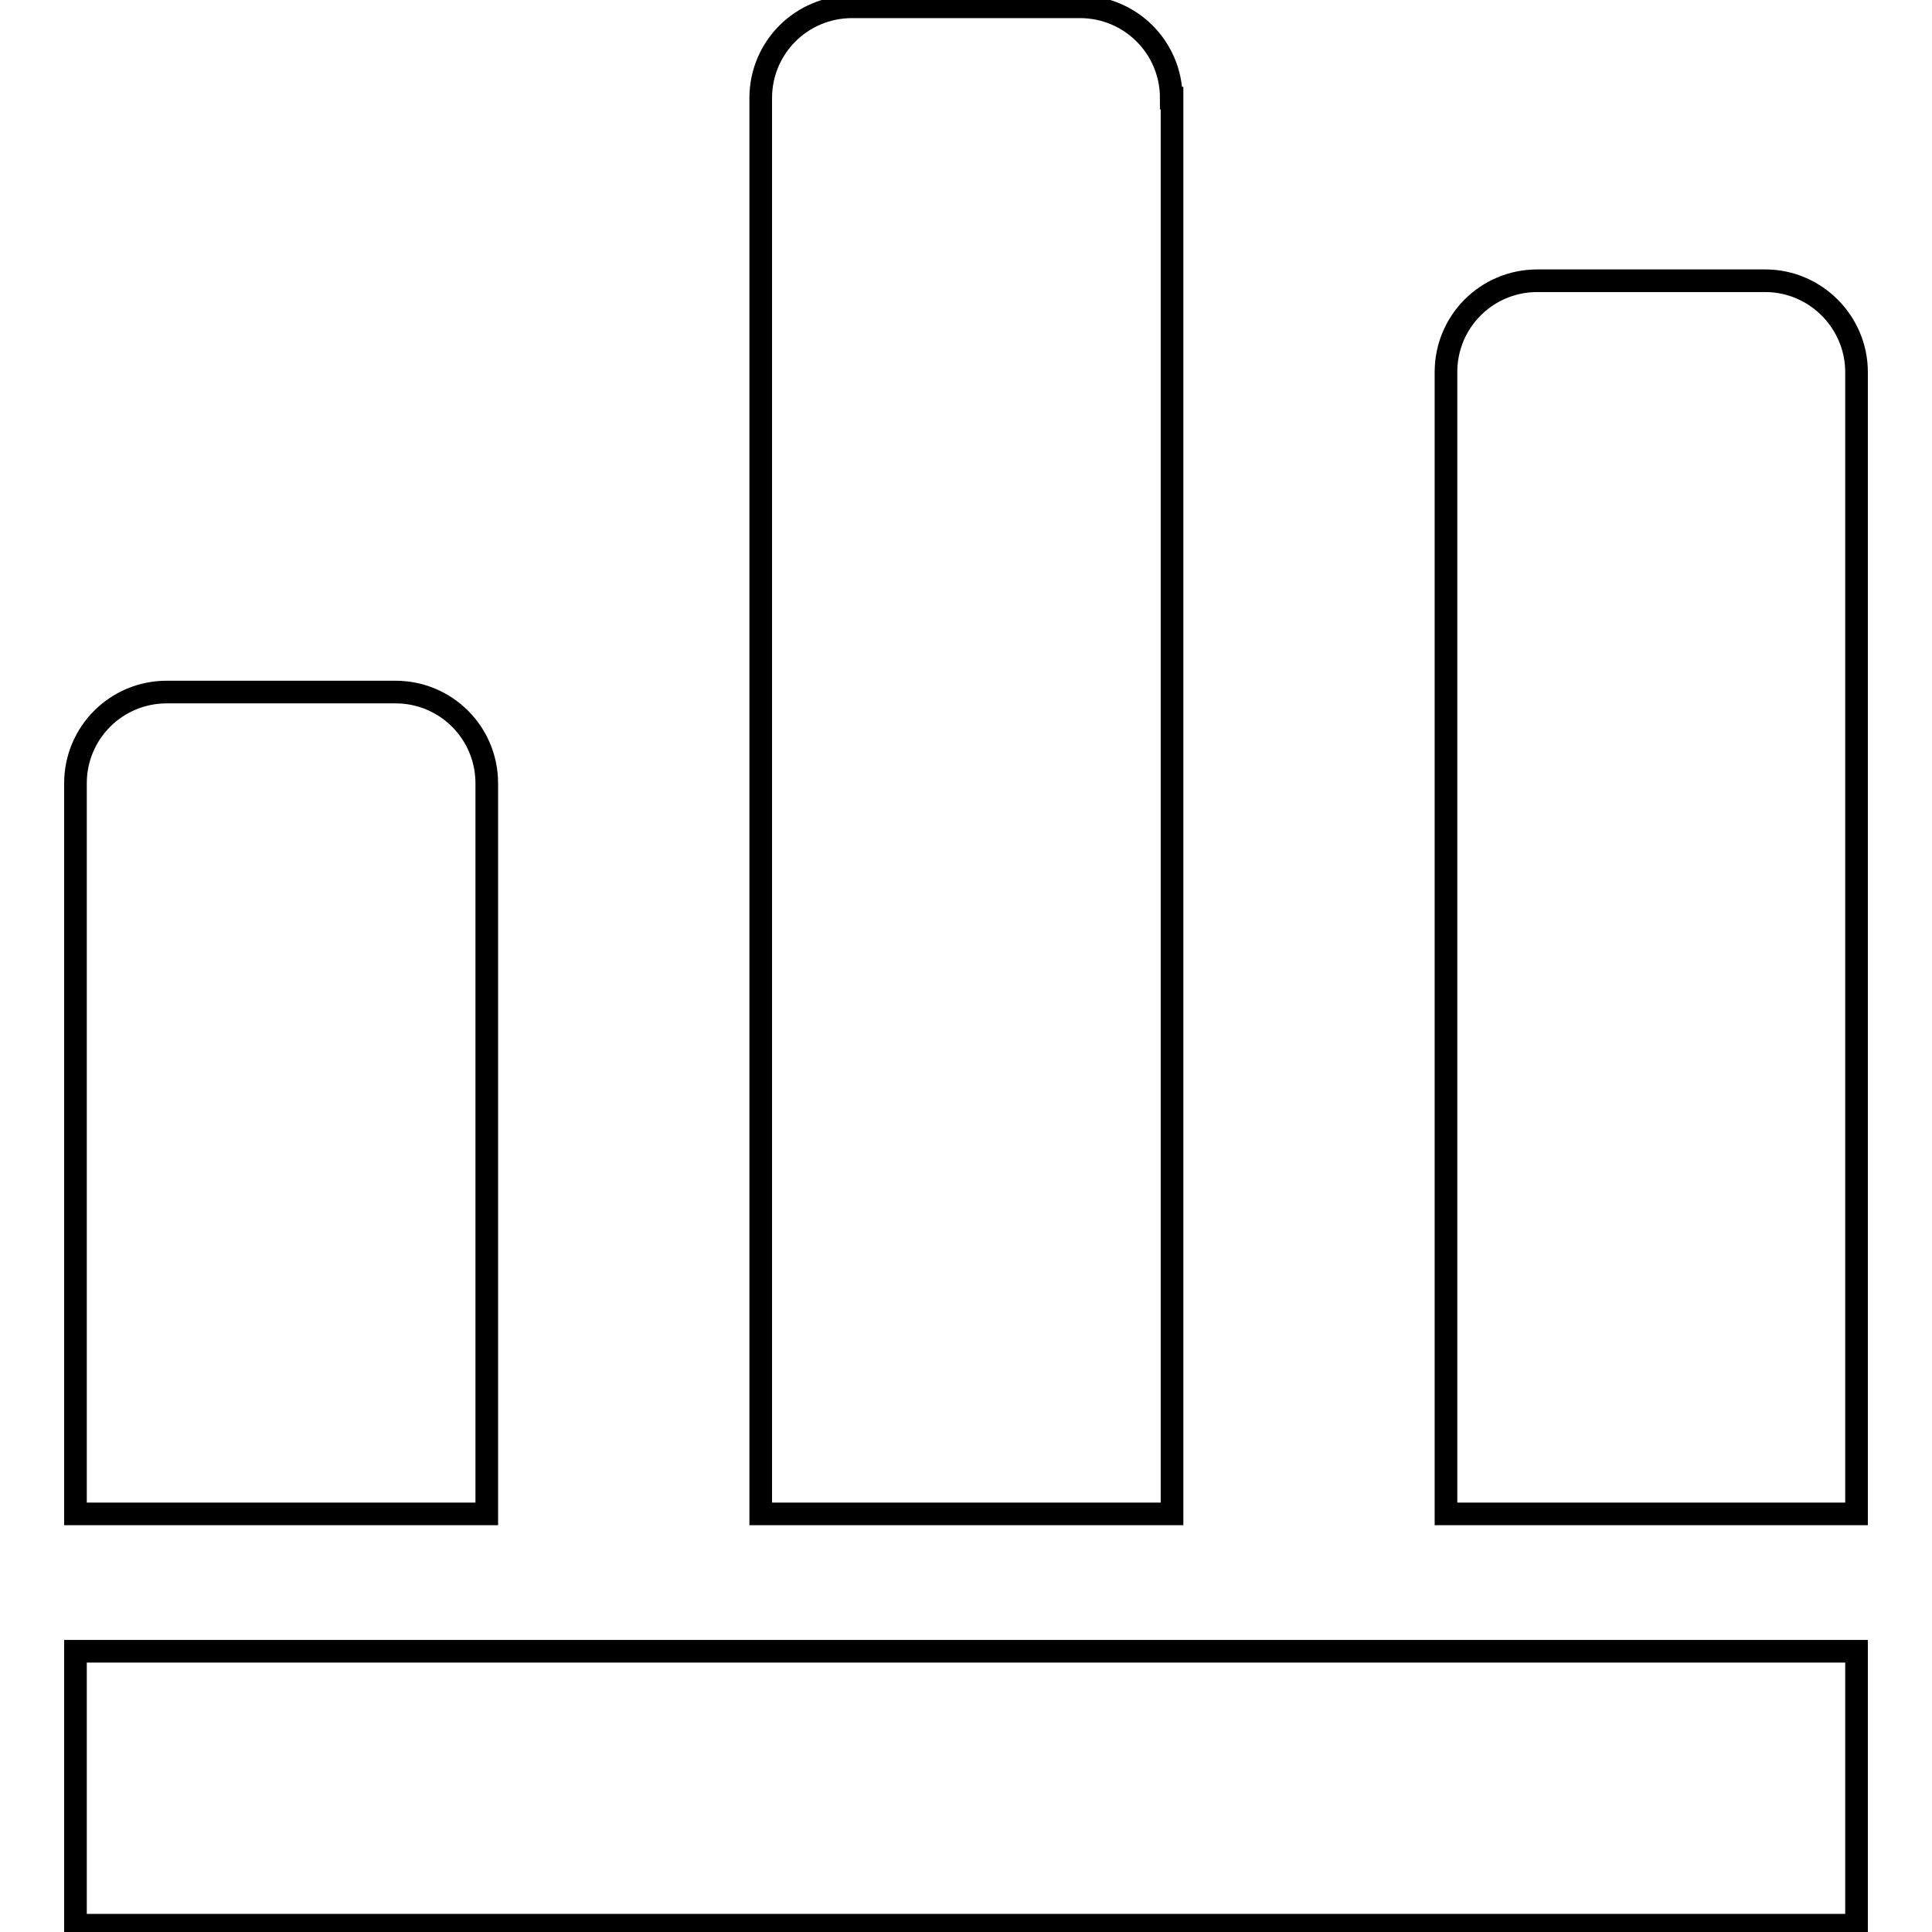 <?xml version="1.0" encoding="utf-8"?>
<!-- Svg Vector Icons : http://www.onlinewebfonts.com/icon -->
<!DOCTYPE svg PUBLIC "-//W3C//DTD SVG 1.1//EN" "http://www.w3.org/Graphics/SVG/1.1/DTD/svg11.dtd">
<svg version="1.1" xmlns="http://www.w3.org/2000/svg" xmlns:xlink="http://www.w3.org/1999/xlink" x="0px" y="0px" viewBox="0 0 256 256" enable-background="new 0 0 256 256" xml:space="preserve">
<g><g><path stroke-width="3" fill-opacity="0" stroke="#000000"  d="M10,218.8h236v36.3H10V218.8z"/><path stroke-width="3" fill-opacity="0" stroke="#000000"  d="M155.2,13c0-6.7-5.4-12.1-12.1-12.1h-30.2c-6.7,0-12.1,5.4-12.1,12.1v187.6h54.5V13z"/><path stroke-width="3" fill-opacity="0" stroke="#000000"  d="M233.9,37.2h-30.2c-6.7,0-12.1,5.4-12.1,12.1v151.3H246V49.3C246,42.7,240.6,37.2,233.9,37.2z"/><path stroke-width="3" fill-opacity="0" stroke="#000000"  d="M64.5,103.8c0-6.7-5.4-12.1-12.1-12.1H22.1c-6.7,0-12.1,5.4-12.1,12.1v96.8h54.5V103.8z"/></g></g>
</svg>